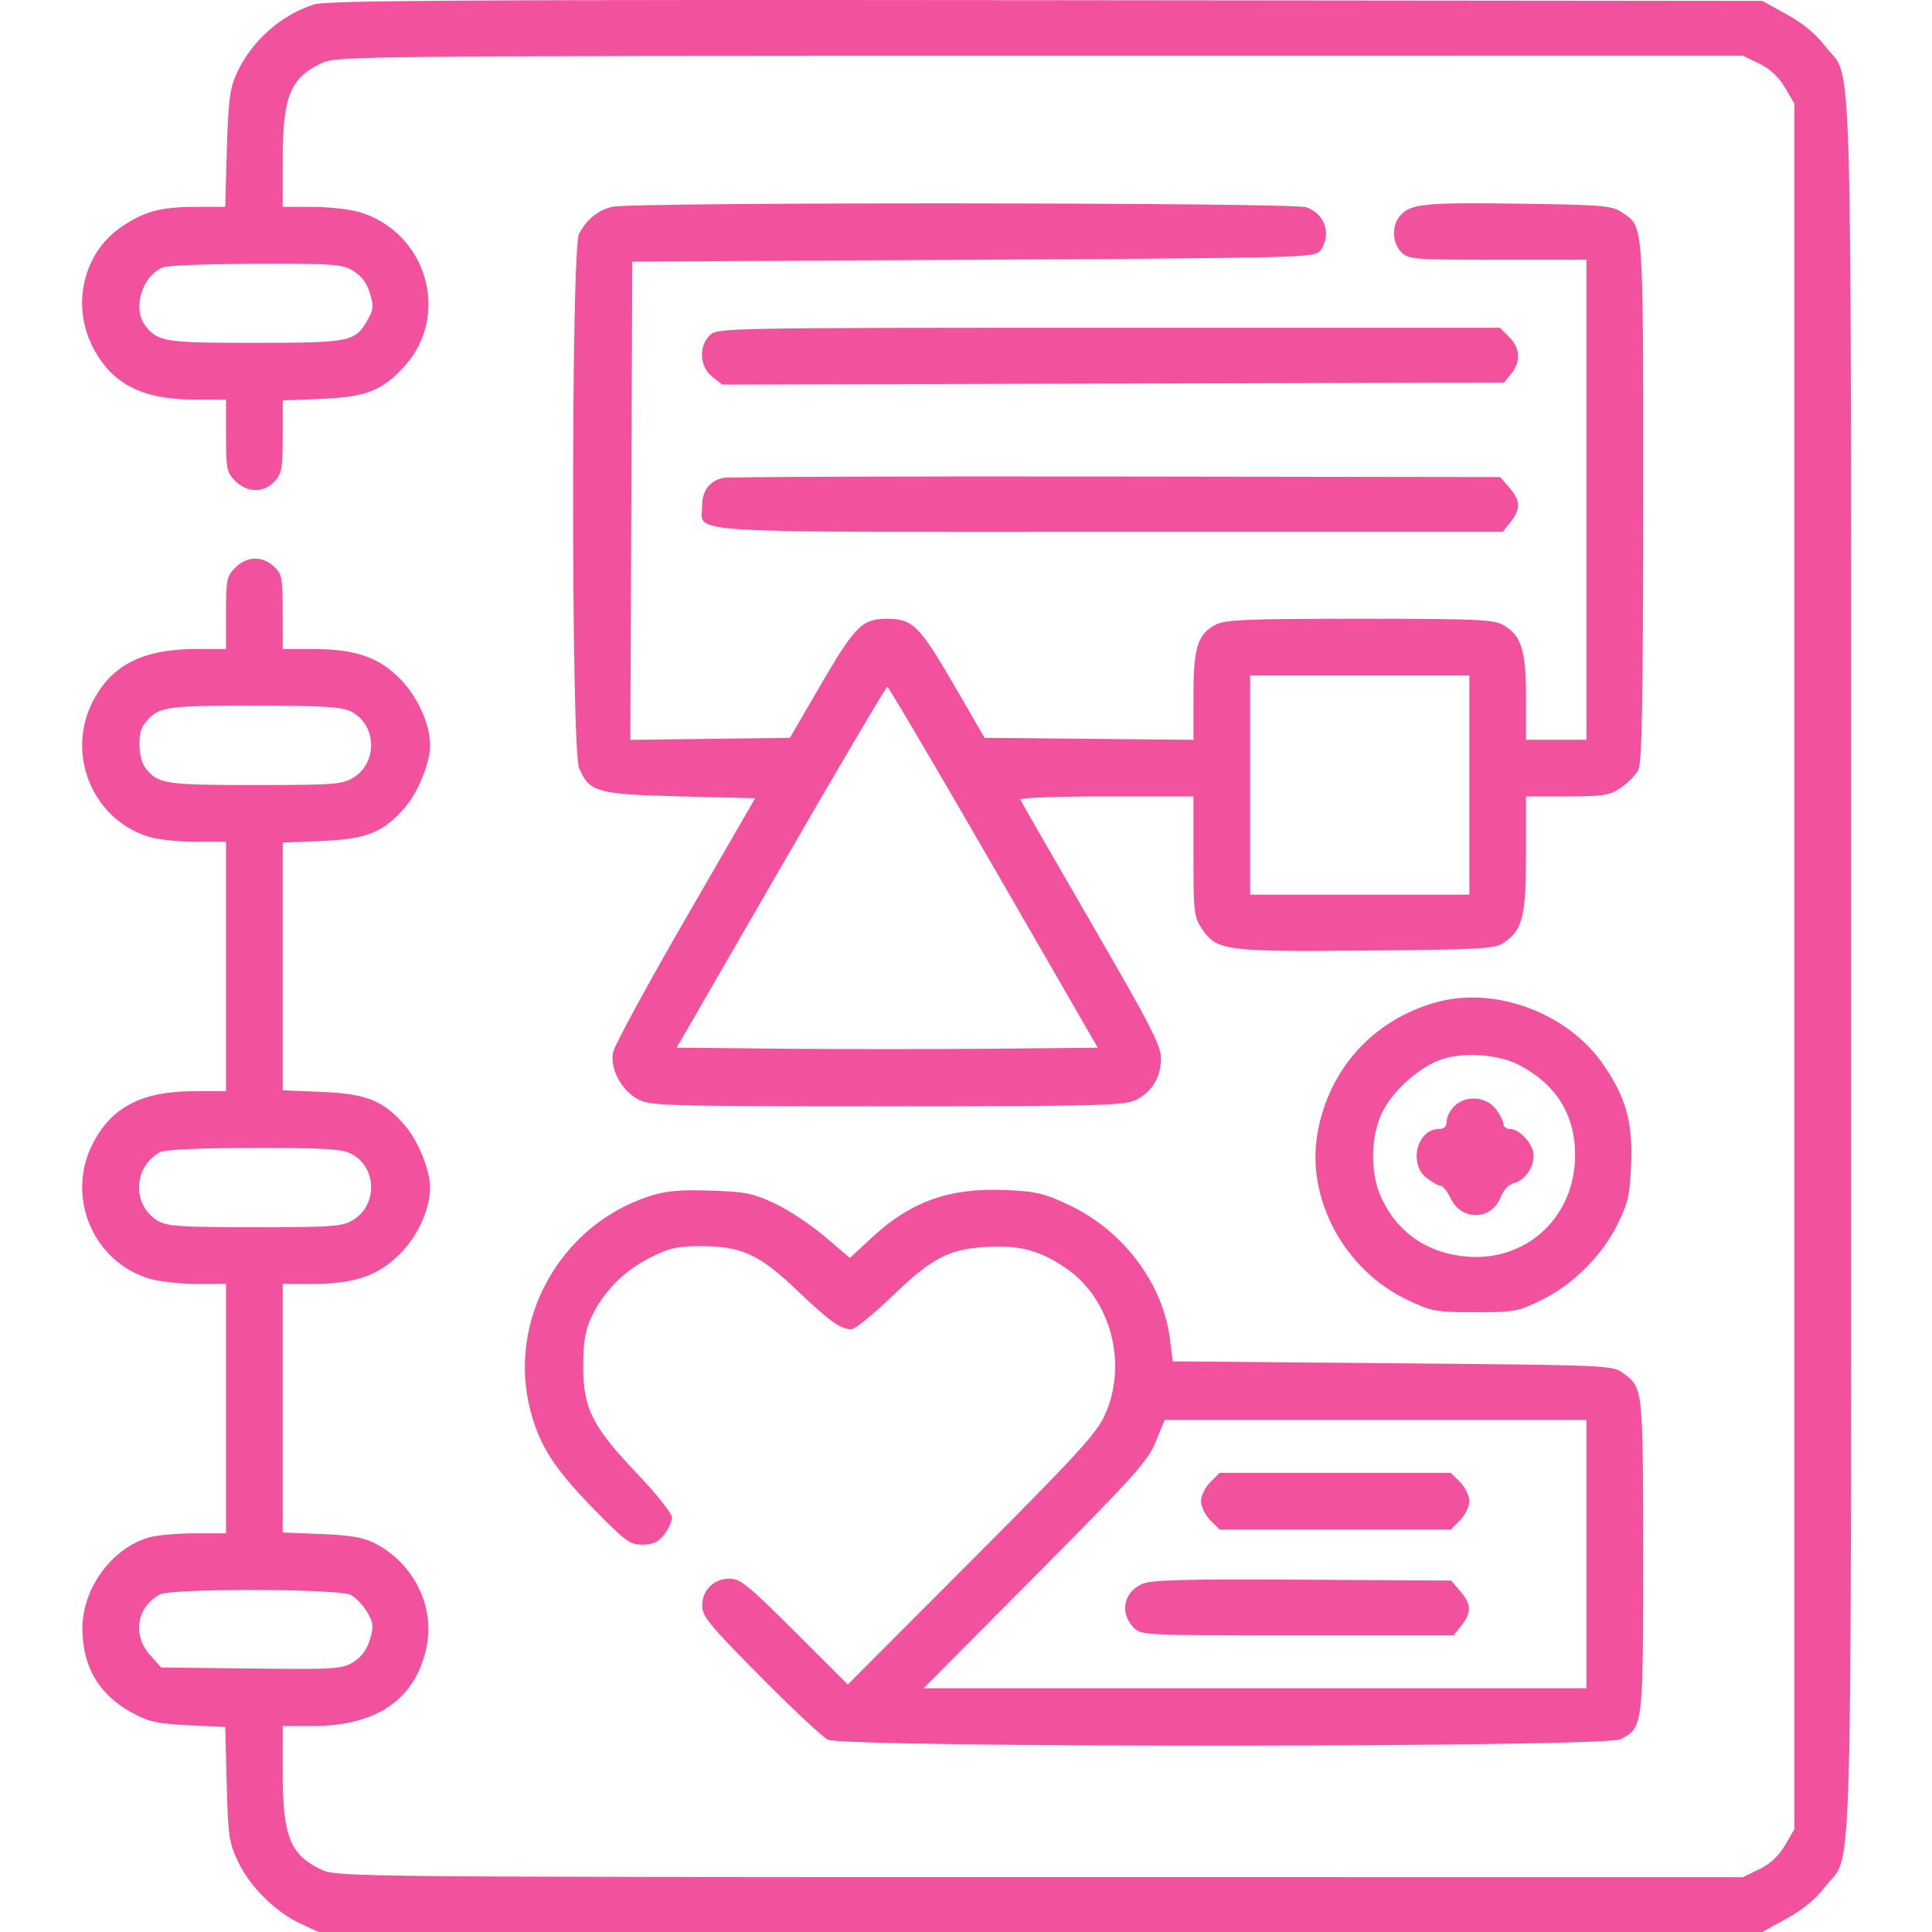 <?xml version="1.0" encoding="UTF-8"?> <svg xmlns="http://www.w3.org/2000/svg" width="400" height="400" viewBox="0 0 400 400" fill="none"> <path fill-rule="evenodd" clip-rule="evenodd" d="M65.046 0.914C58.124 3.089 51.98 8.585 48.955 15.308C47.583 18.357 47.254 20.937 46.97 30.894L46.629 42.826L40.649 42.83C33.274 42.835 29.985 43.712 25.169 46.955C17.375 52.204 14.741 62.893 19.091 71.623C22.966 79.398 29.321 82.729 40.285 82.729H46.796V90.197C46.796 97.084 46.946 97.816 48.717 99.586C51.181 102.051 54.576 102.097 56.832 99.697C58.333 98.097 58.533 97.009 58.533 90.396V82.907L66.552 82.58C75.813 82.203 79.185 80.872 83.787 75.776C93.331 65.214 88.33 48.101 74.483 43.934C72.459 43.324 68.042 42.826 64.668 42.826H58.533V33.02C58.533 19.879 60.103 16.052 66.748 13.001C69.749 11.623 75.864 11.563 215.356 11.546L360.835 11.529L364.222 13.169C366.481 14.263 368.259 15.915 369.555 18.128L371.5 21.447V200.092V378.737L369.555 382.056C368.259 384.269 366.481 385.921 364.222 387.015L360.835 388.655L215.356 388.638C75.864 388.621 69.749 388.561 66.748 387.183C60.103 384.132 58.533 380.305 58.533 367.163V357.358H64.668C78.114 357.358 86.148 351.744 88.344 340.812C90.01 332.513 85.607 323.691 77.755 319.592C75.294 318.308 72.754 317.857 66.552 317.604L58.533 317.277V291.547V265.815H64.65C73.435 265.815 78.252 264.166 82.825 259.593C86.503 255.914 89.047 250.302 89.047 245.863C89.047 242.303 86.61 236.26 83.895 233.088C79.414 227.853 75.935 226.443 66.552 226.061L58.533 225.734V200.092V174.45L66.552 174.123C75.935 173.741 79.414 172.331 83.895 167.096C86.61 163.924 89.047 157.88 89.047 154.32C89.047 150.006 86.517 144.345 82.939 140.655C78.473 136.05 73.581 134.369 64.65 134.369H58.533V126.681C58.533 119.657 58.376 118.846 56.722 117.292C54.319 115.035 51.105 115.124 48.717 117.512C46.946 119.282 46.796 120.014 46.796 126.901V134.369H40.679C29.481 134.369 22.952 137.728 19.091 145.475C13.767 156.158 19.073 169.263 30.265 173.077C32.307 173.772 36.497 174.272 40.285 174.272H46.796V200.092V225.912H40.285C29.321 225.912 22.966 229.243 19.091 237.018C13.655 247.927 19.332 261.243 30.903 264.724C32.896 265.325 37.287 265.815 40.661 265.815H46.796V291.635V317.455L40.341 317.46C36.791 317.462 32.575 317.828 30.972 318.273C23.234 320.422 17.064 328.787 17.064 337.13C17.064 345.055 20.465 350.859 27.284 354.57C30.826 356.498 32.541 356.881 39.032 357.194L46.634 357.559L46.944 369.391C47.231 380.337 47.414 381.552 49.39 385.637C51.873 390.773 57.105 395.905 62.307 398.309L65.966 400H215.408H364.85L369.935 397.2C373.301 395.347 376.01 393.098 377.947 390.549C383.695 382.985 383.237 399.485 383.237 200.092C383.237 0.699 383.695 17.199 377.947 9.635C376.01 7.086 373.301 4.837 369.935 2.984L364.85 0.184L216.581 0.035C96.074 -0.085 67.701 0.079 65.046 0.914ZM126.767 42.813C123.788 43.519 121.427 45.452 119.873 48.458C118.237 51.619 118.252 155.064 119.887 158.979C121.988 164.007 123.549 164.446 140.852 164.883L156.35 165.274L141.884 190.312C133.927 204.082 127.195 216.487 126.925 217.877C126.264 221.285 128.638 225.74 132.107 227.6C134.635 228.956 137.687 229.041 183.589 229.041C226.52 229.041 232.698 228.892 234.999 227.801C238.417 226.179 240.287 223.215 240.367 219.294C240.422 216.56 238.475 212.754 225.963 191.154C218.006 177.417 211.378 165.885 211.235 165.53C211.091 165.174 219.101 164.883 229.035 164.883H247.096V177.286C247.096 188.91 247.208 189.856 248.885 192.348C251.907 196.839 253.654 197.066 283.069 196.804C306.85 196.593 309.493 196.439 311.382 195.156C315.24 192.537 315.948 189.672 315.948 176.697V164.883H324.439C331.983 164.883 333.226 164.684 335.578 163.099C337.033 162.118 338.664 160.445 339.203 159.383C339.956 157.893 340.183 145.109 340.192 103.62C340.204 44.942 340.362 47.049 335.744 43.919C333.777 42.586 331.677 42.408 315.24 42.175C295.268 41.891 292.368 42.151 290.085 44.434C288.115 46.404 288.136 50.222 290.129 52.215C291.605 53.691 292.736 53.78 310.08 53.78H328.467V103.463V153.147H322.208H315.948V144.463C315.948 134.696 315 131.62 311.317 129.444C309.302 128.254 306.073 128.109 281.558 128.109C258.509 128.109 253.688 128.301 251.764 129.296C247.95 131.269 247.096 133.981 247.096 144.122V153.172L225.468 152.964L203.84 152.756L197.725 142.193C190.41 129.558 188.969 128.109 183.72 128.109C178.475 128.109 177.039 129.551 169.686 142.193L163.543 152.756L147.023 152.967L130.503 153.178L130.705 103.674L130.906 54.171L201.583 53.78C270.405 53.398 272.289 53.348 273.37 51.87C275.76 48.601 274.355 44.263 270.468 42.908C267.569 41.898 131.012 41.808 126.767 42.813ZM73.161 56.092C74.838 57.116 75.967 58.639 76.592 60.725C77.405 63.44 77.331 64.162 76.005 66.434C73.478 70.76 72.414 70.969 52.808 70.981C34.291 70.994 32.77 70.764 30.187 67.576C27.312 64.026 29.346 57.127 33.799 55.329C34.708 54.962 43.373 54.64 53.056 54.614C69.176 54.572 70.871 54.697 73.161 56.092ZM146.946 69.428C144.61 71.763 144.859 75.945 147.456 77.988L149.532 79.621L230.462 79.415L311.392 79.208L312.888 77.361C314.922 74.849 314.767 72.087 312.463 69.784L310.543 67.863H229.526C149.554 67.863 148.49 67.883 146.946 69.428ZM149.684 98.934C146.877 99.629 145.381 101.61 145.381 104.637C145.381 110.551 138.652 110.114 229.691 110.114H311.141L312.762 108.052C314.873 105.368 314.809 103.653 312.496 100.964L310.607 98.769L230.928 98.658C187.105 98.597 150.545 98.722 149.684 98.934ZM304.212 162.536V185.226H281.522H258.832V162.536V139.846H281.522H304.212V162.536ZM205.728 179.553L227.289 216.914L205.505 217.122C193.523 217.236 173.903 217.236 161.907 217.122L140.094 216.914L161.671 179.553C173.539 159.006 183.455 142.193 183.707 142.193C183.959 142.193 193.868 159.006 205.728 179.553ZM72.716 147.33C78.025 150.076 78.257 157.898 73.122 161.029C70.885 162.393 69.029 162.53 52.808 162.533C34.296 162.536 32.768 162.306 30.187 159.119C28.618 157.181 28.391 151.774 29.804 149.981C32.732 146.265 33.666 146.105 52.486 146.105C67.168 146.105 70.768 146.323 72.716 147.33ZM297.253 207.539C284.307 211.175 275.115 221.338 272.779 234.597C270.379 248.221 278.334 262.947 291.447 269.158C296.45 271.528 297.31 271.683 305.386 271.683C313.49 271.683 314.293 271.536 319.136 269.166C325.687 265.96 331.692 259.971 334.912 253.43C337.094 248.998 337.459 247.358 337.711 240.84C338.041 232.363 336.669 227.406 332.131 220.67C324.791 209.778 309.62 204.066 297.253 207.539ZM314.289 220.386C322.132 224.388 326.125 230.731 326.112 239.171C326.093 251.754 316.365 261.024 304.05 260.193C295.743 259.632 289.305 255.257 285.944 247.889C283.656 242.871 283.735 235.341 286.128 230.397C288.378 225.749 293.999 220.754 298.664 219.256C303.191 217.803 310.221 218.311 314.289 220.386ZM301.083 229.041C300.222 229.902 299.518 231.31 299.518 232.171C299.518 233.214 298.996 233.736 297.953 233.736C293.42 233.736 291.557 240.891 295.32 243.85C296.454 244.742 297.774 245.48 298.254 245.489C298.734 245.499 299.655 246.642 300.3 248.031C302.552 252.874 308.862 252.717 310.729 247.771C311.251 246.39 312.364 245.223 313.412 244.961C315.682 244.391 317.513 241.807 317.513 239.175C317.513 236.918 314.623 233.736 312.573 233.736C311.847 233.736 311.254 233.256 311.254 232.668C311.254 232.08 310.524 230.672 309.632 229.538C307.6 226.955 303.413 226.711 301.083 229.041ZM72.716 238.873C78.025 241.619 78.257 249.441 73.122 252.572C70.885 253.936 69.028 254.073 52.785 254.076C37.509 254.078 34.59 253.889 32.705 252.776C27.305 249.587 27.529 241.622 33.104 238.556C34.109 238.003 41.05 237.687 52.508 237.672C67.204 237.652 70.764 237.864 72.716 238.873ZM134.241 247.726C115.857 253.8 104.987 273.496 109.807 291.999C111.701 299.272 114.707 303.98 122.691 312.175C129.435 319.098 130.391 319.804 133.001 319.804C135.177 319.802 136.274 319.299 137.5 317.74C138.392 316.607 139.122 315.003 139.122 314.178C139.122 313.353 135.965 309.364 132.107 305.314C122.64 295.376 120.758 291.681 120.754 283.028C120.751 277.895 121.13 275.553 122.415 272.761C124.833 267.507 129.195 263.076 134.617 260.366C138.567 258.393 140.311 257.99 144.92 257.987C153.471 257.981 157.171 259.661 164.942 267.074C171.748 273.567 174.034 275.204 176.299 275.204C177.009 275.204 180.651 272.258 184.394 268.658C192.967 260.41 196.331 258.625 204.19 258.156C211.091 257.744 215.371 258.892 220.766 262.604C230.017 268.969 233.546 282.442 228.728 293.002C226.98 296.833 222.869 301.317 201.102 323.13L175.53 348.758L164.554 337.801C154.965 328.229 153.256 326.844 151.043 326.844C147.774 326.844 145.381 329.217 145.381 332.459C145.381 334.617 146.958 336.538 157.313 346.997C163.875 353.625 170.196 359.548 171.357 360.159C174.644 361.888 332.186 361.815 335.535 360.083C340.176 357.683 340.204 357.45 340.192 321.993C340.179 287.253 340.192 287.361 336.039 284.277C333.871 282.667 332.995 282.63 288.314 282.246L242.799 281.855L242.216 277.188C240.792 265.783 232.586 254.835 221.522 249.582C216.194 247.051 214.585 246.665 208.199 246.386C196.637 245.88 188.634 248.713 180.592 256.159L175.968 260.44L170.714 255.983C167.825 253.532 163.165 250.452 160.358 249.139C155.866 247.036 154.267 246.72 146.993 246.496C140.474 246.296 137.783 246.555 134.241 247.726ZM328.467 321.758V349.534H259.839H191.211L214.34 326.257C234.839 305.628 237.678 302.468 239.297 298.481L241.124 293.982H284.796H328.467V321.758ZM250.581 306.857C249.525 307.913 248.66 309.689 248.66 310.804C248.66 311.919 249.525 313.695 250.581 314.752L252.501 316.672H276.436H300.371L302.291 314.752C303.348 313.695 304.212 311.919 304.212 310.804C304.212 309.689 303.348 307.913 302.291 306.857L300.371 304.936H276.436H252.501L250.581 306.857ZM236.455 327.947C232.665 329.618 231.79 333.843 234.607 336.867C236.199 338.576 236.28 338.58 268.586 338.58H300.969L302.59 336.518C304.702 333.835 304.637 332.12 302.324 329.431L300.437 327.235L269.658 327.057C245.029 326.913 238.396 327.091 236.455 327.947ZM72.573 330.182C73.626 330.715 75.17 332.321 76.005 333.75C77.331 336.022 77.405 336.744 76.592 339.459C75.97 341.532 74.828 343.082 73.161 344.113C70.824 345.559 69.433 345.646 52.012 345.446L33.364 345.231L31.082 342.675C27.359 338.506 28.284 332.75 33.104 330.099C35.405 328.834 70.053 328.907 72.573 330.182Z" fill="#F2519D"></path> </svg> 